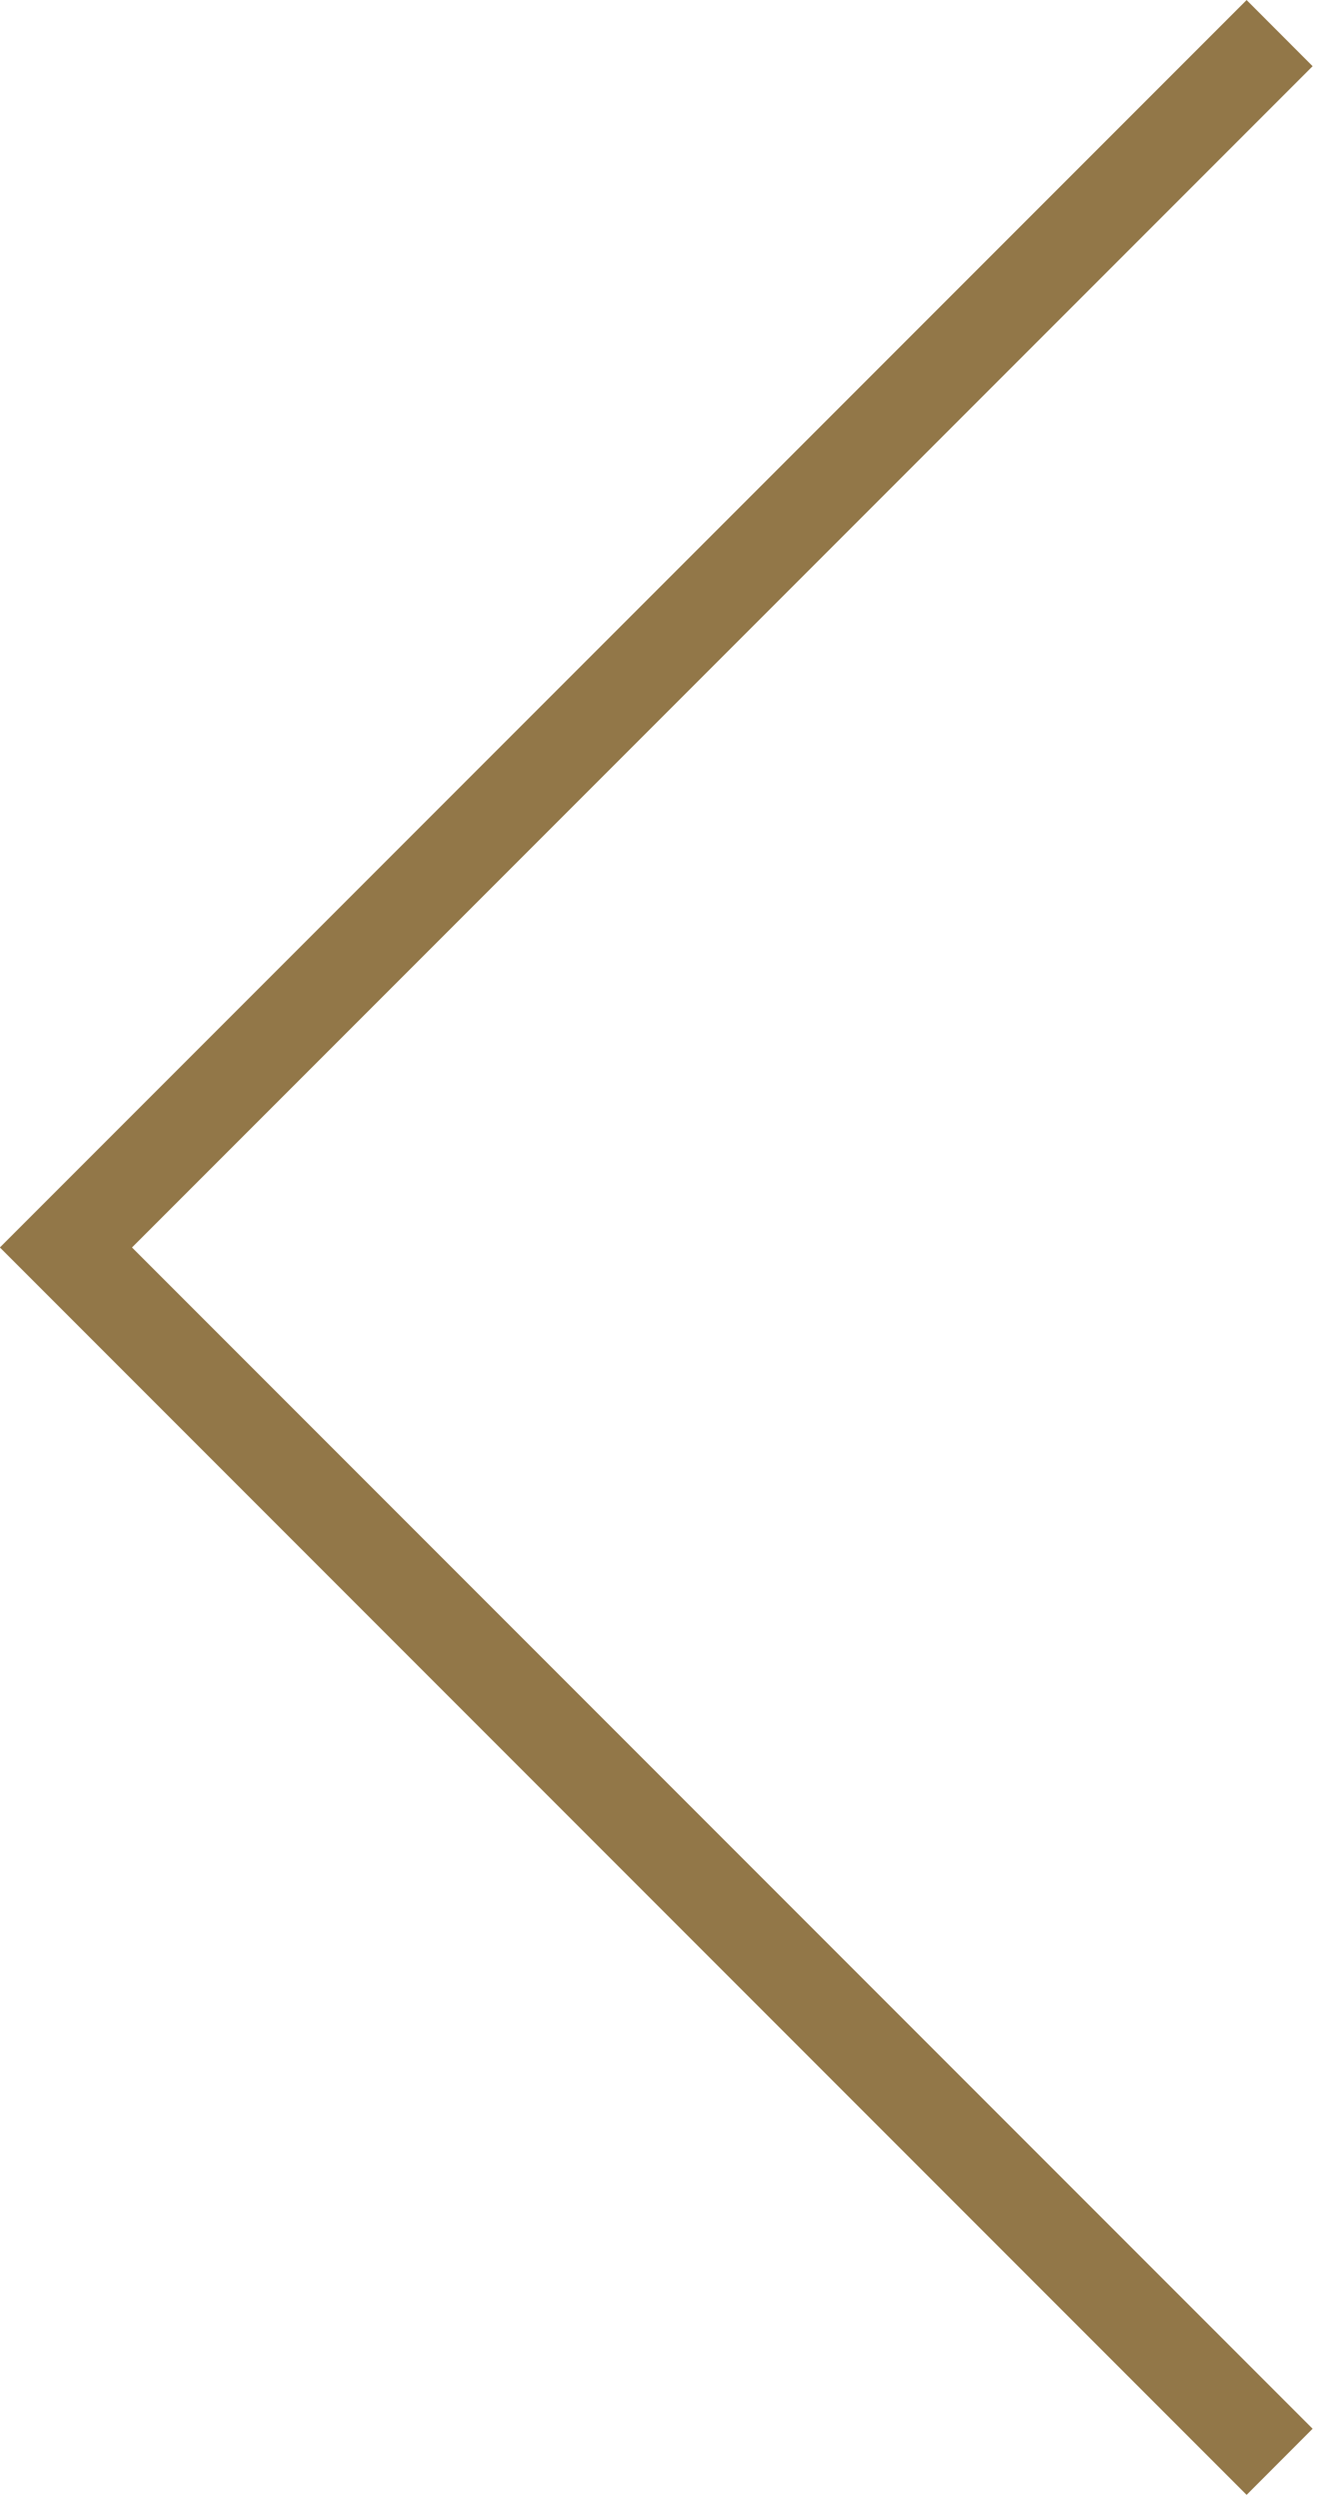 <?xml version="1.0" encoding="UTF-8" standalone="no"?>
<!DOCTYPE svg PUBLIC "-//W3C//DTD SVG 1.1//EN" "http://www.w3.org/Graphics/SVG/1.1/DTD/svg11.dtd">
<svg width="100%" height="100%" viewBox="0 0 118 223" version="1.1" xmlns="http://www.w3.org/2000/svg" xmlns:xlink="http://www.w3.org/1999/xlink" xml:space="preserve" xmlns:serif="http://www.serif.com/" style="fill-rule:evenodd;clip-rule:evenodd;stroke-linejoin:round;stroke-miterlimit:2;">
    <g transform="matrix(-1.02054e-15,-8.333,8.333,-1.02054e-15,-111.279,219.613)">
        <path d="M13,14.061L13.354,13.707L13,13.353L12.646,13.707L13,14.061ZM0.354,27.414L13.354,14.414L12.646,13.707L-0.354,26.707L0.354,27.414ZM12.646,14.414L25.646,27.414L26.354,26.707L13.354,13.707L12.646,14.414Z" style="fill:rgb(146,119,72);fill-rule:nonzero;"/>
    </g>
</svg>
